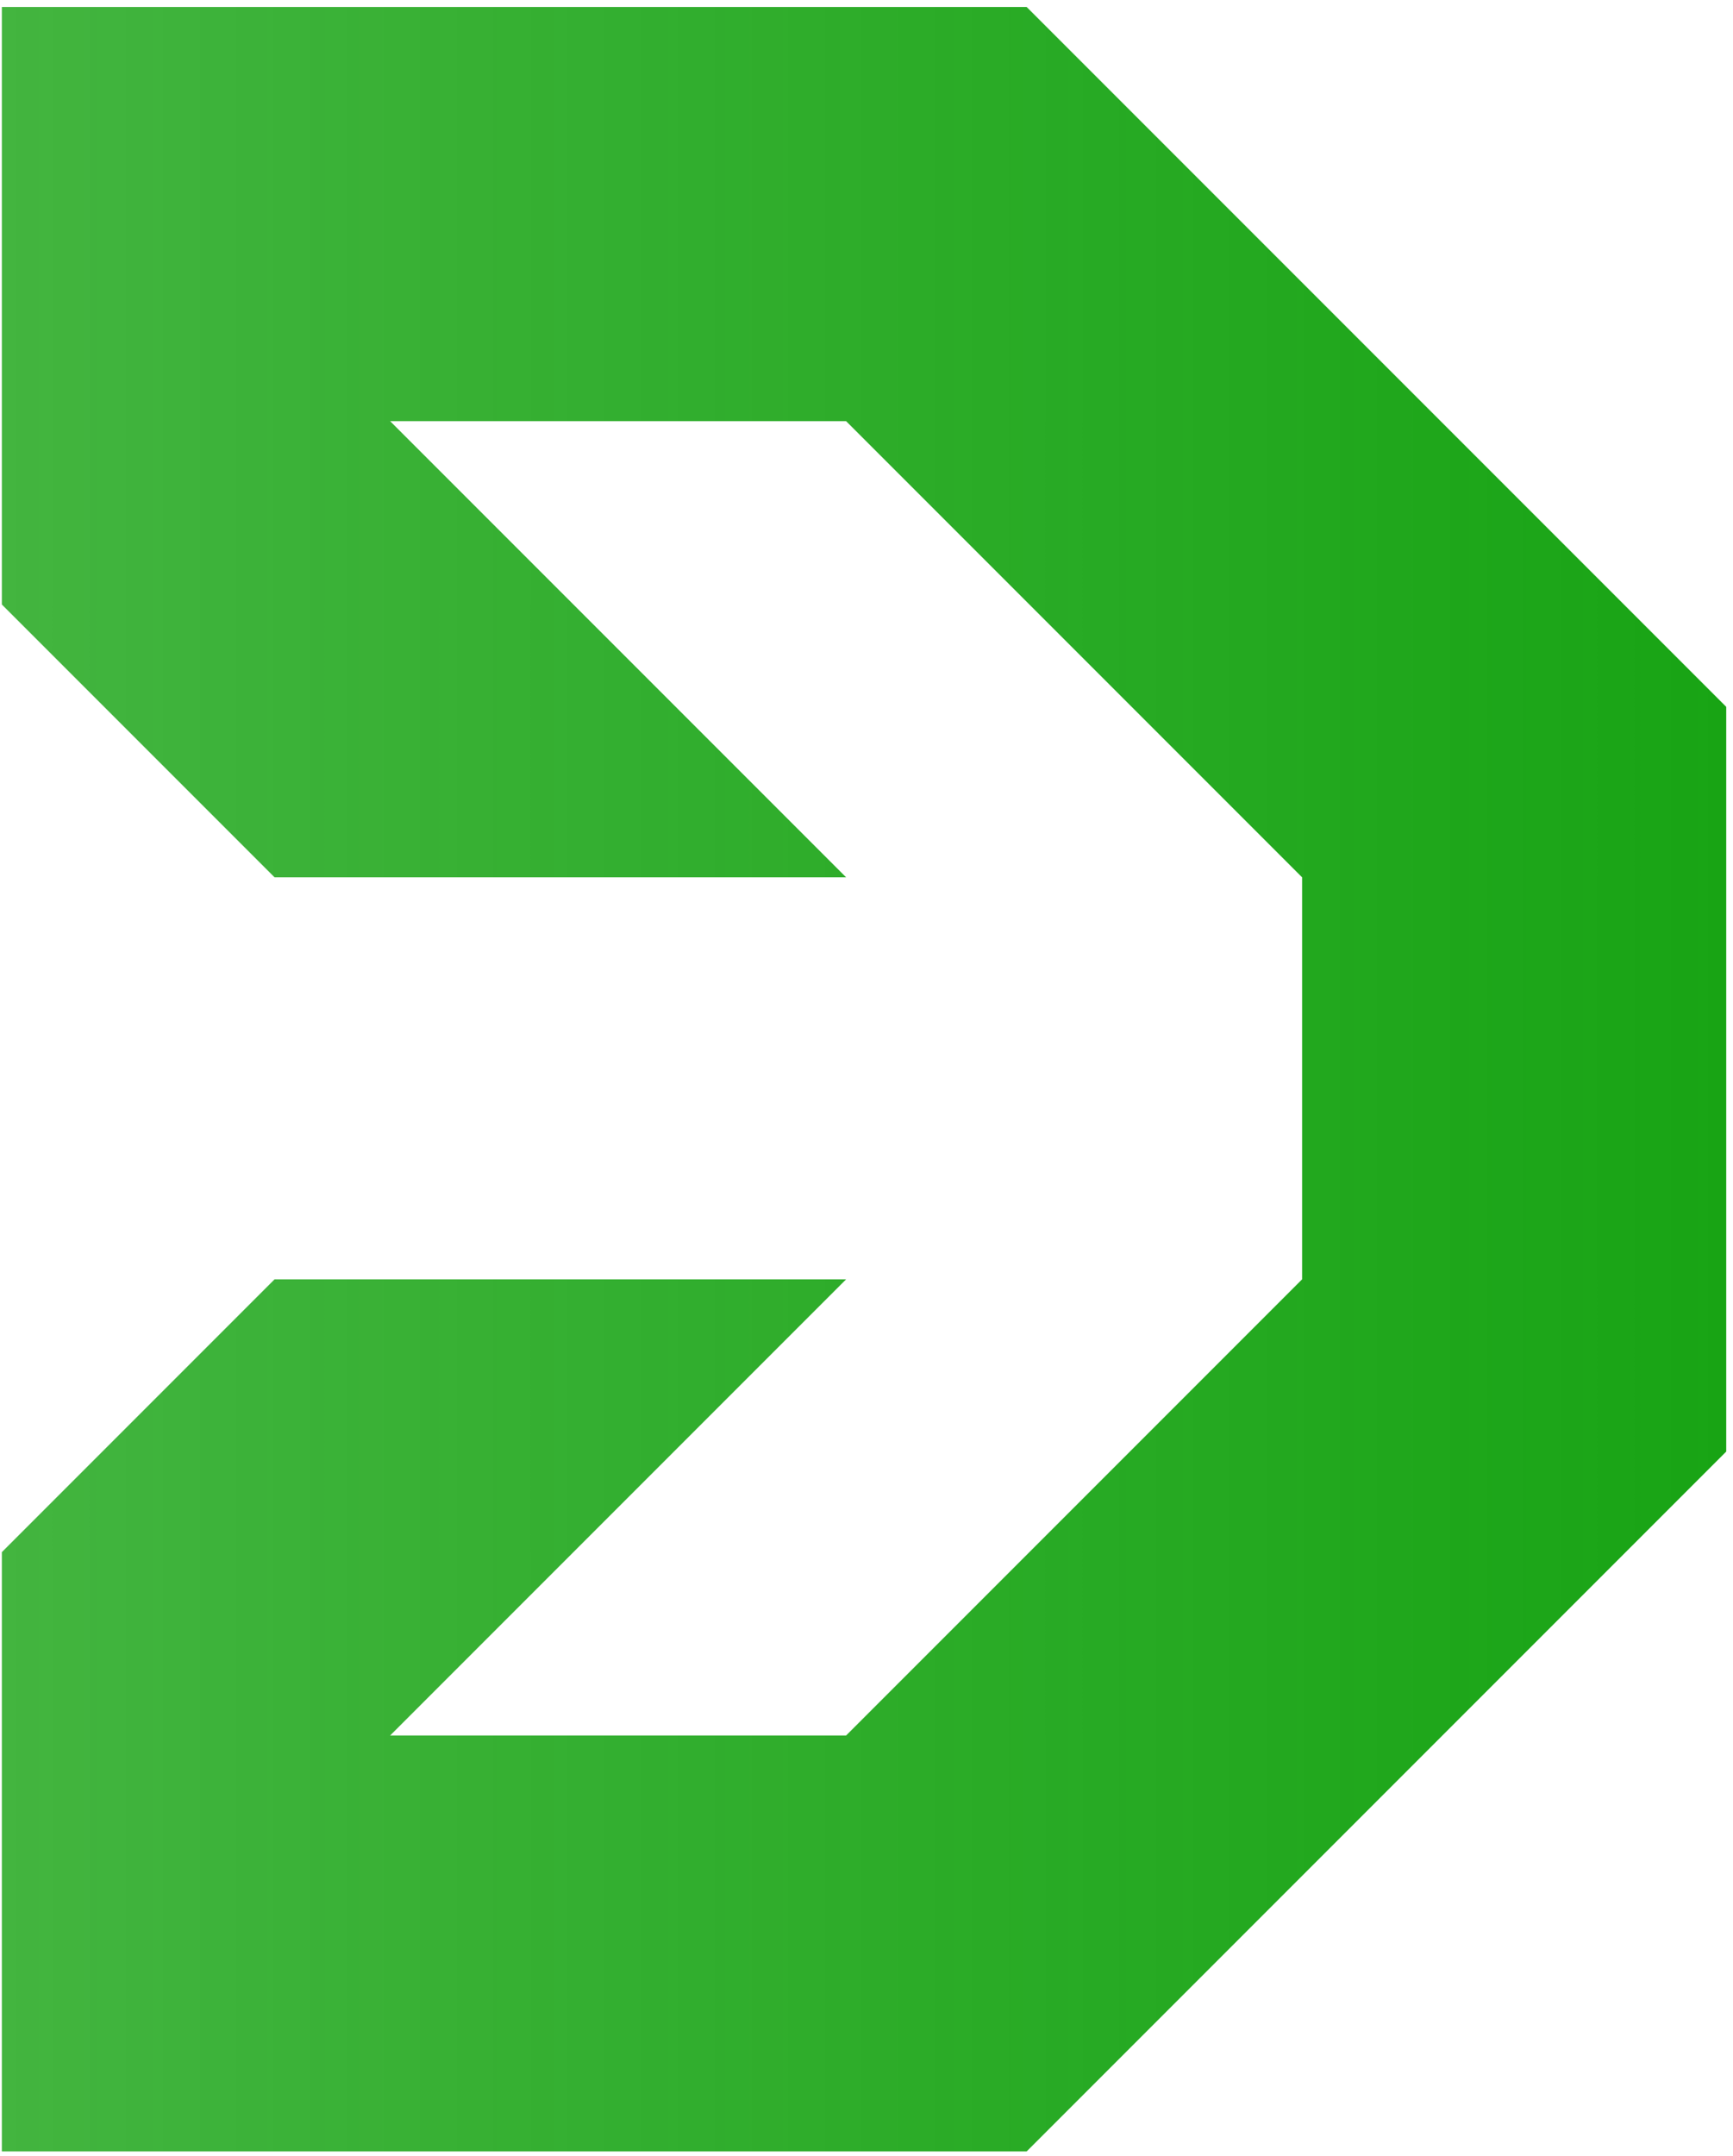 <?xml version="1.0" encoding="UTF-8"?> <svg xmlns="http://www.w3.org/2000/svg" width="201" height="250" viewBox="0 0 201 250" fill="none"> <path d="M31.845 148.323L0.215 179.953V249.431H119.076L200.215 168.292V81.951L119.076 0.812H0.215V70.086L31.845 101.716H98.137L45.251 48.831H98.137L151.022 101.716V148.323L98.137 201.208H45.251L98.137 148.323H31.845Z" fill="url(#paint0_linear_94_2)"></path> <defs> <linearGradient id="paint0_linear_94_2" x1="200.215" y1="125.122" x2="-887.865" y2="125.122" gradientUnits="userSpaceOnUse"> <stop stop-color="#18A414"></stop> <stop offset="1" stop-color="#18A414" stop-opacity="0"></stop> </linearGradient> </defs> </svg> 